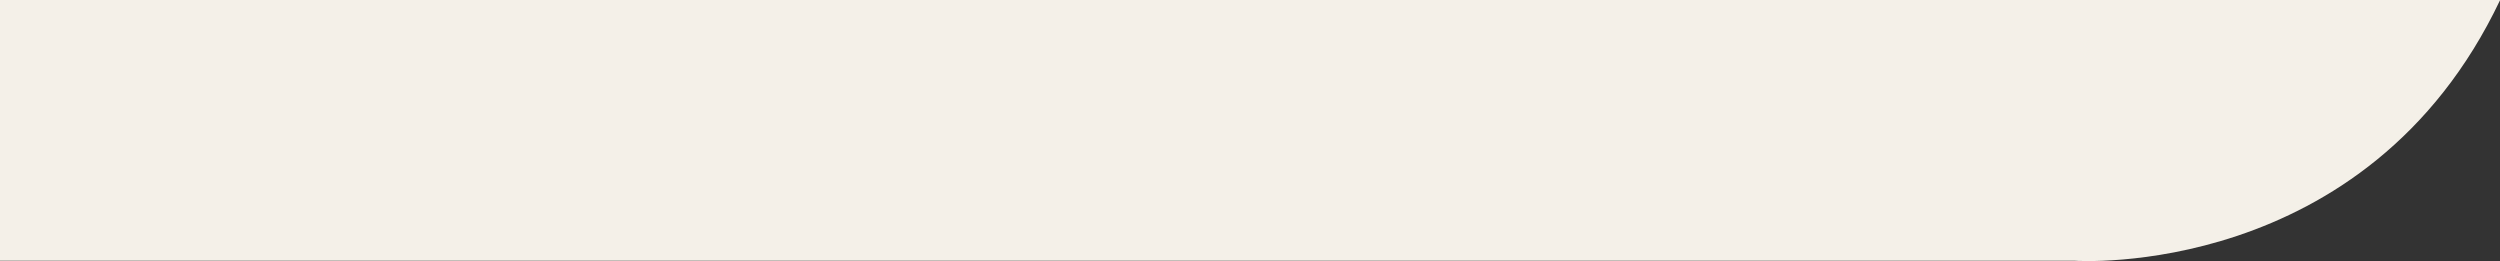 <?xml version="1.0" encoding="utf-8"?>
<!-- Generator: Adobe Illustrator 25.0.1, SVG Export Plug-In . SVG Version: 6.00 Build 0)  -->
<svg version="1.1" id="Capa_1" xmlns="http://www.w3.org/2000/svg" xmlns:xlink="http://www.w3.org/1999/xlink" x="0px" y="0px"
	 viewBox="0 0 1686.5 176.1" style="enable-background:new 0 0 1686.5 176.1;" xml:space="preserve">
<rect x="0" y="0" width="1686.5" height="176.1" fill="#333333" stroke="none"/>
<style type="text/css">
	.st0{fill:#F4F0E8;}
</style>
<path class="st0" d="M0,175.9h1399.7c0,0,196.9,13.7,286.9-175.9H0V175.9z"/>
</svg>
